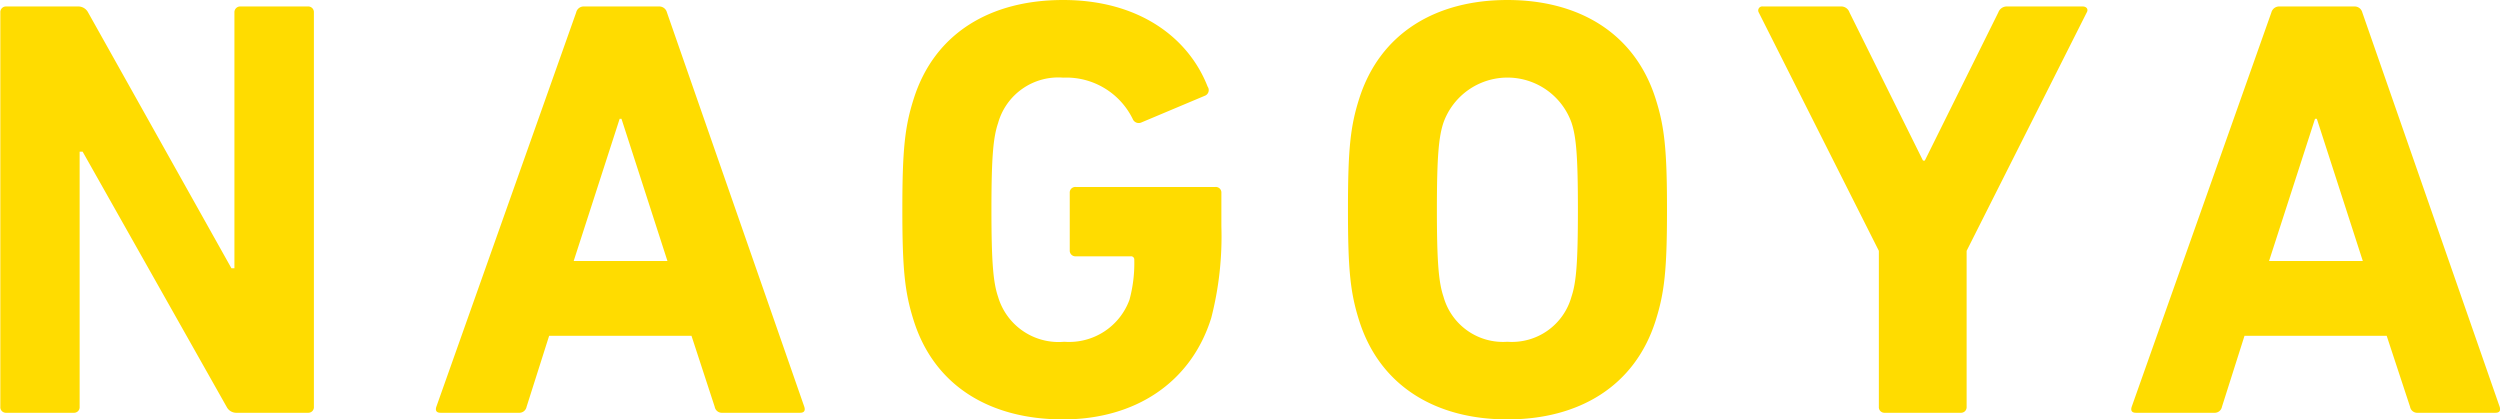 <svg xmlns="http://www.w3.org/2000/svg" width="150.69" height="25.28" viewBox="0 0 150.69 25.28">
  <defs>
    <style>
      .cls-1 {
        fill: #ffdc00;
        fill-rule: evenodd;
      }
    </style>
  </defs>
  <path id="univ4.svg" class="cls-1" d="M1769.05,1306.96a0.336,0.336,0,0,0,.36.36h4.06a0.336,0.336,0,0,0,.36-0.36v-15.38h0.18l8.68,15.38a0.652,0.652,0,0,0,.62.36h4.28a0.336,0.336,0,0,0,.36-0.36v-23.77a0.341,0.341,0,0,0-.36-0.36h-4.07a0.347,0.347,0,0,0-.36.36v15.42h-0.18l-8.64-15.42a0.667,0.667,0,0,0-.61-0.36h-4.32a0.341,0.341,0,0,0-.36.36v23.77Zm26.28,0c-0.07.22,0,.36,0.25,0.36h4.72a0.444,0.444,0,0,0,.47-0.36l1.36-4.28h8.58l1.4,4.28a0.437,0.437,0,0,0,.47.36h4.68c0.25,0,.32-0.14.25-0.36l-8.28-23.77a0.475,0.475,0,0,0-.47-0.36h-4.54a0.463,0.463,0,0,0-.46.36Zm8.28-8.79,2.77-8.57h0.11l2.77,8.57h-5.65Zm20.5,3.61c1.26,3.96,4.64,5.94,9,5.94,4.32,0,7.71-2.2,8.93-6.12a19.676,19.676,0,0,0,.61-5.51v-2.02a0.336,0.336,0,0,0-.36-0.36h-8.42a0.336,0.336,0,0,0-.36.36v3.46a0.341,0.341,0,0,0,.36.36h3.31a0.193,0.193,0,0,1,.22.21,8.4,8.4,0,0,1-.29,2.41,3.871,3.871,0,0,1-3.93,2.53,3.8,3.8,0,0,1-3.99-2.71c-0.29-.86-0.4-2.05-0.4-5.25s0.11-4.36.4-5.22a3.764,3.764,0,0,1,3.92-2.74,4.455,4.455,0,0,1,4.21,2.52,0.386,0.386,0,0,0,.51.18l3.85-1.62a0.364,0.364,0,0,0,.14-0.54c-1.15-2.95-4.14-5.22-8.71-5.22-4.36,0-7.74,1.98-9,5.94-0.54,1.69-.69,3.06-0.69,6.7S1823.57,1300.08,1824.11,1301.78Zm35.78,5.94c4.29,0,7.67-1.98,8.93-5.94,0.54-1.7.69-3.07,0.69-6.7s-0.15-5.01-.69-6.7c-1.26-3.96-4.64-5.94-8.93-5.94s-7.67,1.98-8.93,5.94c-0.54,1.69-.68,3.06-0.68,6.7s0.14,5,.68,6.7C1852.22,1305.74,1855.61,1307.72,1859.89,1307.72Zm0-4.68a3.72,3.72,0,0,1-3.85-2.71c-0.29-.86-0.4-2.05-0.4-5.25s0.11-4.4.4-5.26a4.1,4.1,0,0,1,7.71,0c0.29,0.86.39,2.05,0.39,5.26s-0.1,4.39-.39,5.25A3.724,3.724,0,0,1,1859.89,1303.04Zm27.32,4.28a0.336,0.336,0,0,0,.36-0.36v-9.4l7.24-14.37c0.11-.18,0-0.36-0.25-0.36h-4.54a0.545,0.545,0,0,0-.54.36l-4.43,8.93h-0.11l-4.43-8.93a0.529,0.529,0,0,0-.54-0.36h-4.68a0.243,0.243,0,0,0-.25.36l7.24,14.37v9.4a0.336,0.336,0,0,0,.36.36h4.57Zm10.31-.36c-0.07.22,0,.36,0.25,0.36h4.72a0.444,0.444,0,0,0,.47-0.36l1.36-4.28h8.57l1.41,4.28a0.437,0.437,0,0,0,.47.36h4.68c0.25,0,.32-0.14.25-0.36l-8.28-23.77a0.475,0.475,0,0,0-.47-0.36h-4.54a0.483,0.483,0,0,0-.47.36Zm8.28-8.79,2.77-8.57h0.11l2.77,8.57h-5.65Z" transform="translate(-1769.03 -1282.44)"/>
</svg>
